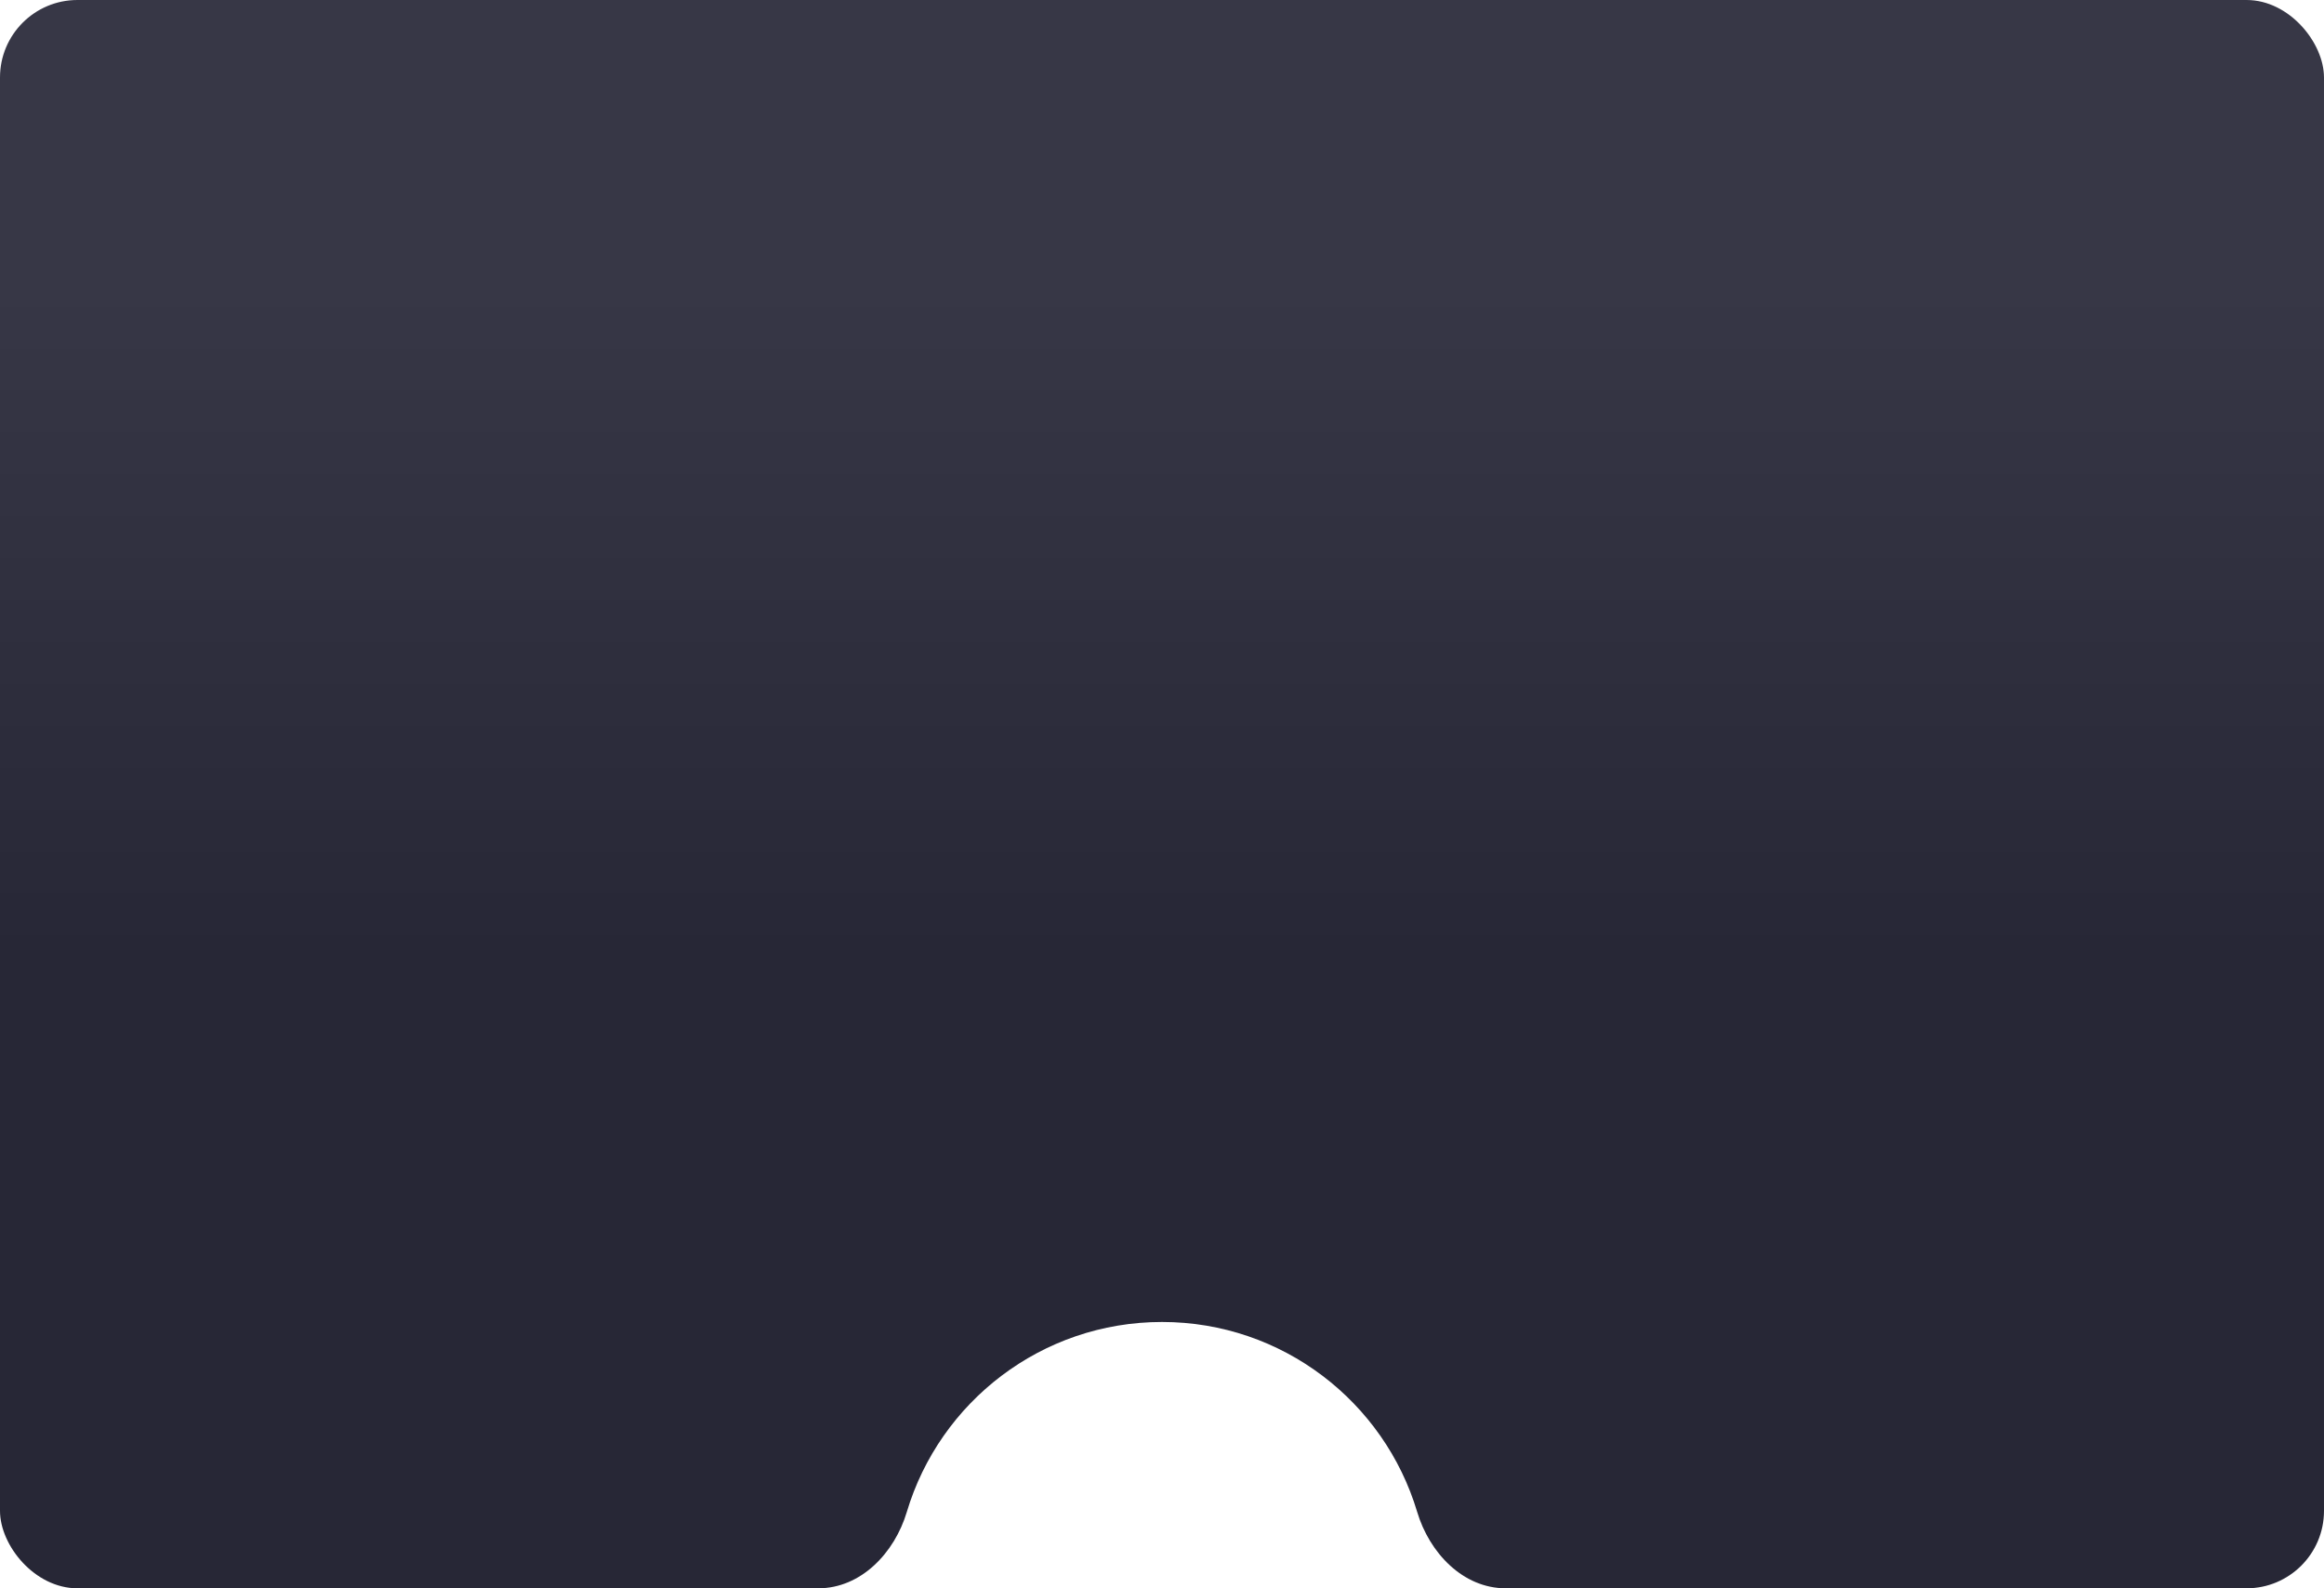 <?xml version="1.0" encoding="UTF-8"?> <svg xmlns="http://www.w3.org/2000/svg" width="480" height="328" viewBox="0 0 480 328" fill="none"><g clip-path="url(#clip0_2643_104)"><path fill-rule="evenodd" clip-rule="evenodd" d="M600 16C600 7.163 592.837 0 584 0H16C7.163 0 0 7.163 0 16V312C0 320.837 7.163 328 16 328H169C177.837 328 184.766 320.686 187.297 312.22C194.08 289.535 215.109 273 240 273C264.891 273 285.92 289.535 292.703 312.22C295.234 320.686 302.163 328 311 328H584C592.837 328 600 320.837 600 312V16Z" fill="url(#paint0_linear_2643_104)"></path></g><defs><linearGradient id="paint0_linear_2643_104" x1="125" y1="-494.987" x2="125" y2="197.474" gradientUnits="userSpaceOnUse"><stop offset="0.8" stop-color="#373746"></stop><stop offset="1" stop-color="#272736"></stop></linearGradient><clipPath id="clip0_2643_104"><rect width="480" height="328" rx="16" fill="white"></rect></clipPath></defs></svg> 